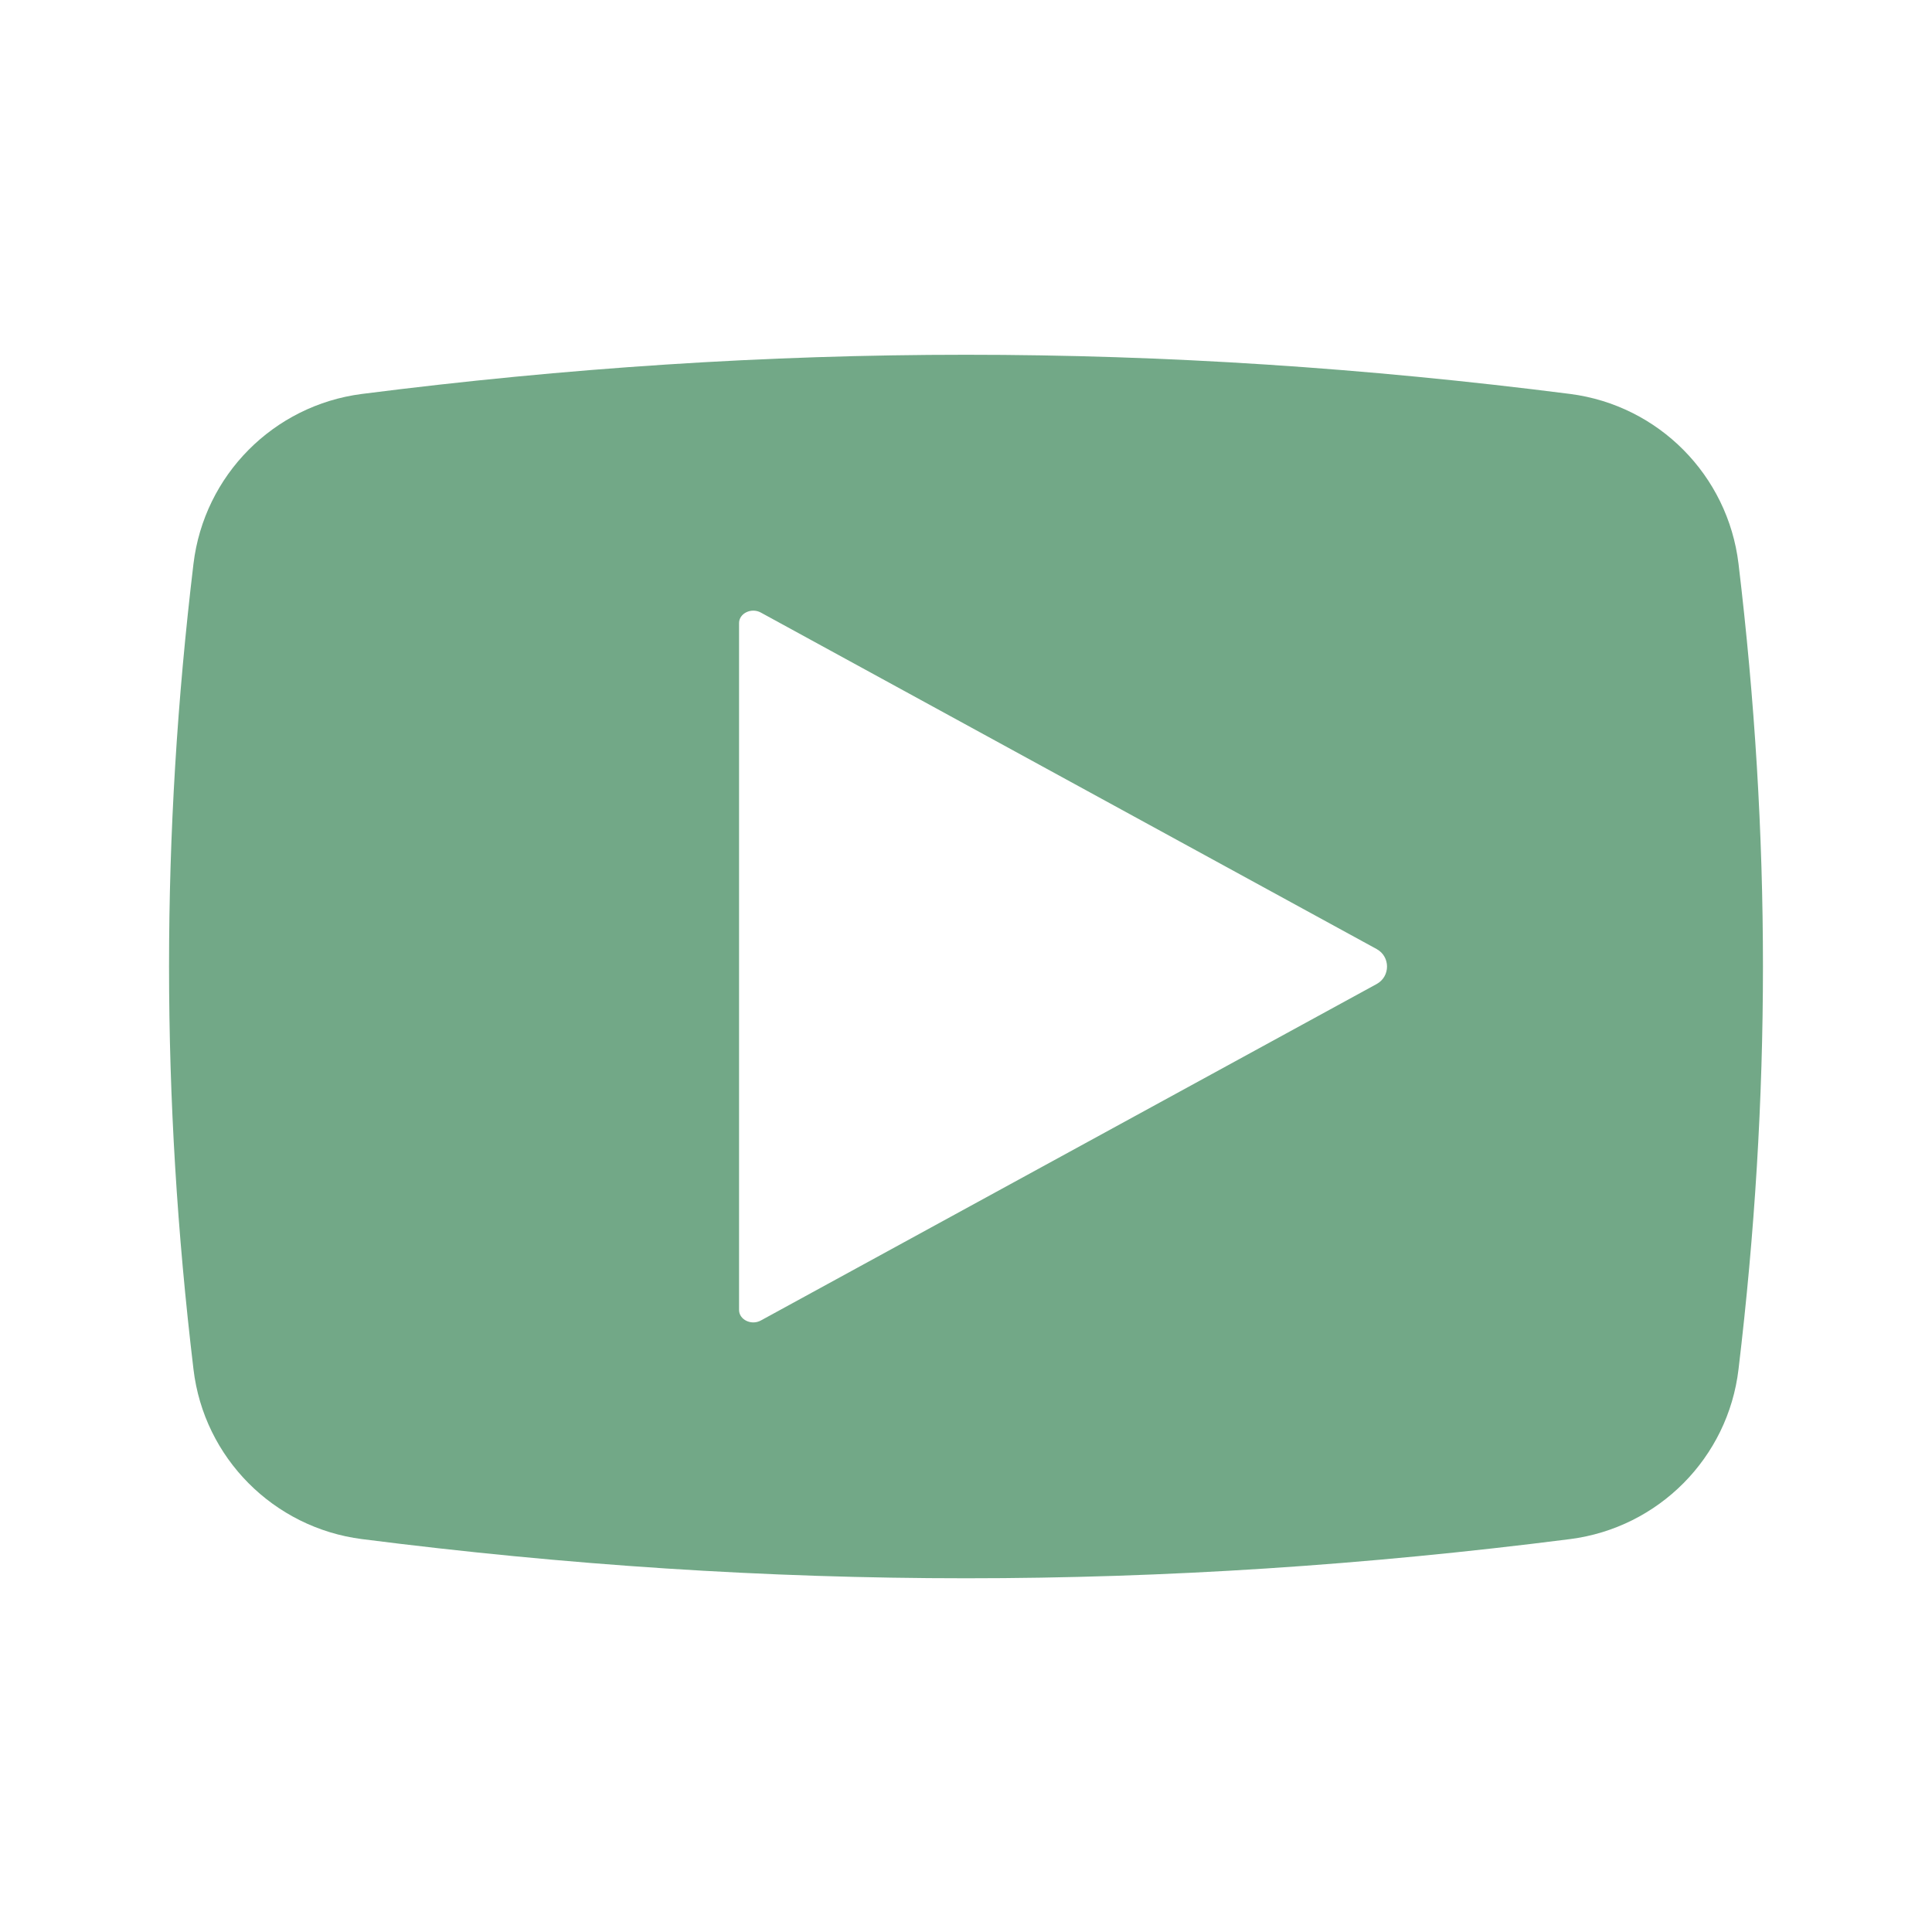 <?xml version="1.0" encoding="UTF-8"?>
<svg id="a" data-name="Schouders" xmlns="http://www.w3.org/2000/svg" width="40mm" height="40mm" viewBox="0 0 113.386 113.386">
  <path d="M102.031,33.088c-.624-5.197-4.698-9.302-9.884-9.968-24.041-3.066-46.866-3.066-70.907,0-5.186.665-9.261,4.771-9.885,9.968-1.912,15.975-1.912,31.265,0,47.271.613,5.197,4.698,9.302,9.885,9.968,24.041,3.066,46.866,3.066,70.907,0,5.186-.665,9.271-4.771,9.884-9.968,1.912-16.007,1.912-31.296,0-47.271ZM80.793,57.751l-36.141,19.747c-.556.304-1.278-.046-1.278-.619v-40.31c0-.574.722-.923,1.278-.619l36.141,19.748c.812.444.812,1.61,0,2.053Z" fill="#72a887"/>
</svg>